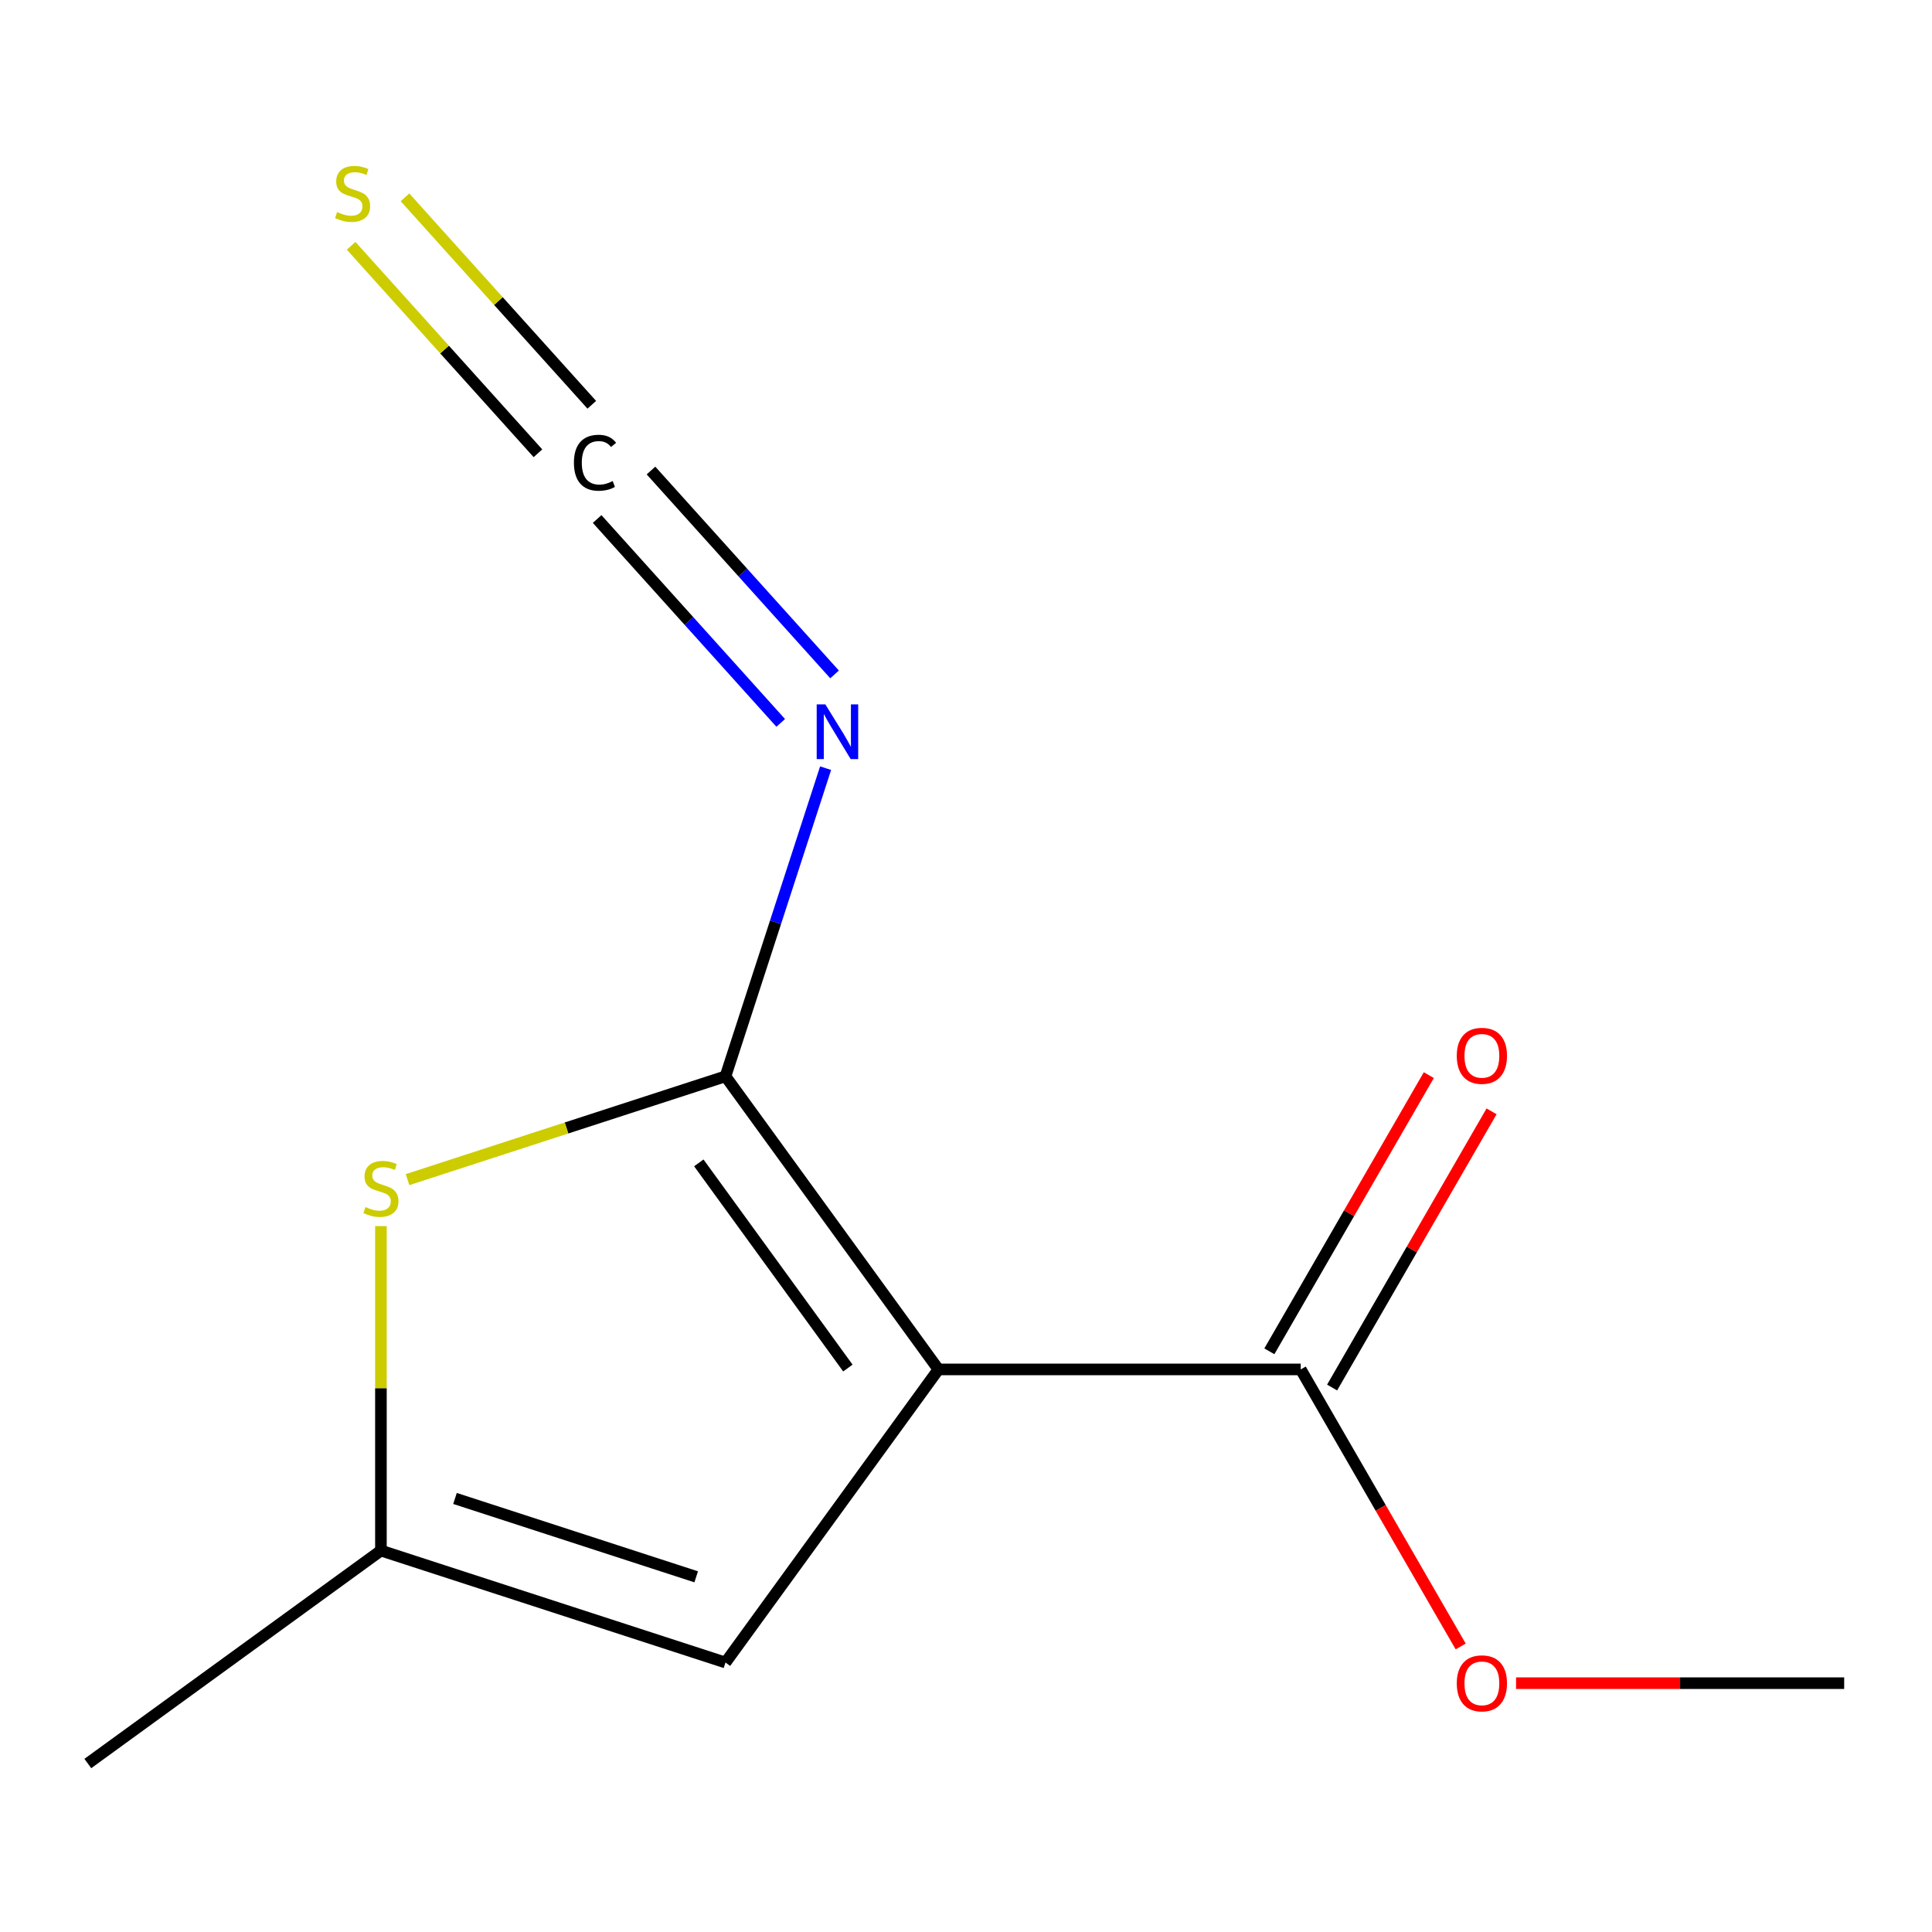 <?xml version='1.0' encoding='iso-8859-1'?>
<svg version='1.1' baseProfile='full'
              xmlns='http://www.w3.org/2000/svg'
                      xmlns:rdkit='http://www.rdkit.org/xml'
                      xmlns:xlink='http://www.w3.org/1999/xlink'
                  xml:space='preserve'
width='1000px' height='1000px' viewBox='0 0 1000 1000'>
<!-- END OF HEADER -->
<rect style='opacity:1.0;fill:#FFFFFF;stroke:none' width='1000' height='1000' x='0' y='0'> </rect>
<path class='bond-0' d='M 485.735,708.811 L 375.511,557.101' style='fill:none;fill-rule:evenodd;stroke:#000000;stroke-width:6px;stroke-linecap:butt;stroke-linejoin:miter;stroke-opacity:1' />
<path class='bond-0' d='M 438.859,708.099 L 361.702,601.902' style='fill:none;fill-rule:evenodd;stroke:#000000;stroke-width:6px;stroke-linecap:butt;stroke-linejoin:miter;stroke-opacity:1' />
<path class='bond-2' d='M 485.735,708.811 L 375.511,860.521' style='fill:none;fill-rule:evenodd;stroke:#000000;stroke-width:6px;stroke-linecap:butt;stroke-linejoin:miter;stroke-opacity:1' />
<path class='bond-4' d='M 485.735,708.811 L 673.259,708.811' style='fill:none;fill-rule:evenodd;stroke:#000000;stroke-width:6px;stroke-linecap:butt;stroke-linejoin:miter;stroke-opacity:1' />
<path class='bond-1' d='M 375.511,557.101 L 293.222,583.838' style='fill:none;fill-rule:evenodd;stroke:#000000;stroke-width:6px;stroke-linecap:butt;stroke-linejoin:miter;stroke-opacity:1' />
<path class='bond-1' d='M 293.222,583.838 L 210.933,610.575' style='fill:none;fill-rule:evenodd;stroke:#CCCC00;stroke-width:6px;stroke-linecap:butt;stroke-linejoin:miter;stroke-opacity:1' />
<path class='bond-3' d='M 375.511,557.101 L 401.423,477.352' style='fill:none;fill-rule:evenodd;stroke:#000000;stroke-width:6px;stroke-linecap:butt;stroke-linejoin:miter;stroke-opacity:1' />
<path class='bond-3' d='M 401.423,477.352 L 427.335,397.603' style='fill:none;fill-rule:evenodd;stroke:#0000FF;stroke-width:6px;stroke-linecap:butt;stroke-linejoin:miter;stroke-opacity:1' />
<path class='bond-12' d='M 197.165,634.617 L 197.165,718.595' style='fill:none;fill-rule:evenodd;stroke:#CCCC00;stroke-width:6px;stroke-linecap:butt;stroke-linejoin:miter;stroke-opacity:1' />
<path class='bond-12' d='M 197.165,718.595 L 197.165,802.573' style='fill:none;fill-rule:evenodd;stroke:#000000;stroke-width:6px;stroke-linecap:butt;stroke-linejoin:miter;stroke-opacity:1' />
<path class='bond-5' d='M 375.511,860.521 L 197.165,802.573' style='fill:none;fill-rule:evenodd;stroke:#000000;stroke-width:6px;stroke-linecap:butt;stroke-linejoin:miter;stroke-opacity:1' />
<path class='bond-5' d='M 360.349,816.16 L 235.506,775.596' style='fill:none;fill-rule:evenodd;stroke:#000000;stroke-width:6px;stroke-linecap:butt;stroke-linejoin:miter;stroke-opacity:1' />
<path class='bond-6' d='M 431.967,349.072 L 384.458,296.308' style='fill:none;fill-rule:evenodd;stroke:#0000FF;stroke-width:6px;stroke-linecap:butt;stroke-linejoin:miter;stroke-opacity:1' />
<path class='bond-6' d='M 384.458,296.308 L 336.948,243.543' style='fill:none;fill-rule:evenodd;stroke:#000000;stroke-width:6px;stroke-linecap:butt;stroke-linejoin:miter;stroke-opacity:1' />
<path class='bond-6' d='M 404.095,374.168 L 356.586,321.403' style='fill:none;fill-rule:evenodd;stroke:#0000FF;stroke-width:6px;stroke-linecap:butt;stroke-linejoin:miter;stroke-opacity:1' />
<path class='bond-6' d='M 356.586,321.403 L 309.077,268.639' style='fill:none;fill-rule:evenodd;stroke:#000000;stroke-width:6px;stroke-linecap:butt;stroke-linejoin:miter;stroke-opacity:1' />
<path class='bond-8' d='M 689.499,718.187 L 730.766,646.711' style='fill:none;fill-rule:evenodd;stroke:#000000;stroke-width:6px;stroke-linecap:butt;stroke-linejoin:miter;stroke-opacity:1' />
<path class='bond-8' d='M 730.766,646.711 L 772.033,575.235' style='fill:none;fill-rule:evenodd;stroke:#FF0000;stroke-width:6px;stroke-linecap:butt;stroke-linejoin:miter;stroke-opacity:1' />
<path class='bond-8' d='M 657.019,699.435 L 698.286,627.958' style='fill:none;fill-rule:evenodd;stroke:#000000;stroke-width:6px;stroke-linecap:butt;stroke-linejoin:miter;stroke-opacity:1' />
<path class='bond-8' d='M 698.286,627.958 L 739.553,556.482' style='fill:none;fill-rule:evenodd;stroke:#FF0000;stroke-width:6px;stroke-linecap:butt;stroke-linejoin:miter;stroke-opacity:1' />
<path class='bond-9' d='M 673.259,708.811 L 714.653,780.507' style='fill:none;fill-rule:evenodd;stroke:#000000;stroke-width:6px;stroke-linecap:butt;stroke-linejoin:miter;stroke-opacity:1' />
<path class='bond-9' d='M 714.653,780.507 L 756.047,852.204' style='fill:none;fill-rule:evenodd;stroke:#FF0000;stroke-width:6px;stroke-linecap:butt;stroke-linejoin:miter;stroke-opacity:1' />
<path class='bond-10' d='M 197.165,802.573 L 45.455,912.797' style='fill:none;fill-rule:evenodd;stroke:#000000;stroke-width:6px;stroke-linecap:butt;stroke-linejoin:miter;stroke-opacity:1' />
<path class='bond-7' d='M 306.309,209.515 L 257.966,155.825' style='fill:none;fill-rule:evenodd;stroke:#000000;stroke-width:6px;stroke-linecap:butt;stroke-linejoin:miter;stroke-opacity:1' />
<path class='bond-7' d='M 257.966,155.825 L 209.623,102.135' style='fill:none;fill-rule:evenodd;stroke:#CCCC00;stroke-width:6px;stroke-linecap:butt;stroke-linejoin:miter;stroke-opacity:1' />
<path class='bond-7' d='M 278.437,234.61 L 230.094,180.92' style='fill:none;fill-rule:evenodd;stroke:#000000;stroke-width:6px;stroke-linecap:butt;stroke-linejoin:miter;stroke-opacity:1' />
<path class='bond-7' d='M 230.094,180.92 L 181.752,127.23' style='fill:none;fill-rule:evenodd;stroke:#CCCC00;stroke-width:6px;stroke-linecap:butt;stroke-linejoin:miter;stroke-opacity:1' />
<path class='bond-11' d='M 784.709,871.212 L 869.627,871.212' style='fill:none;fill-rule:evenodd;stroke:#FF0000;stroke-width:6px;stroke-linecap:butt;stroke-linejoin:miter;stroke-opacity:1' />
<path class='bond-11' d='M 869.627,871.212 L 954.545,871.212' style='fill:none;fill-rule:evenodd;stroke:#000000;stroke-width:6px;stroke-linecap:butt;stroke-linejoin:miter;stroke-opacity:1' />
<path  class='atom-2' d='M 189.165 624.769
Q 189.485 624.889, 190.805 625.449
Q 192.125 626.009, 193.565 626.369
Q 195.045 626.689, 196.485 626.689
Q 199.165 626.689, 200.725 625.409
Q 202.285 624.089, 202.285 621.809
Q 202.285 620.249, 201.485 619.289
Q 200.725 618.329, 199.525 617.809
Q 198.325 617.289, 196.325 616.689
Q 193.805 615.929, 192.285 615.209
Q 190.805 614.489, 189.725 612.969
Q 188.685 611.449, 188.685 608.889
Q 188.685 605.329, 191.085 603.129
Q 193.525 600.929, 198.325 600.929
Q 201.605 600.929, 205.325 602.489
L 204.405 605.569
Q 201.005 604.169, 198.445 604.169
Q 195.685 604.169, 194.165 605.329
Q 192.645 606.449, 192.685 608.409
Q 192.685 609.929, 193.445 610.849
Q 194.245 611.769, 195.365 612.289
Q 196.525 612.809, 198.445 613.409
Q 201.005 614.209, 202.525 615.009
Q 204.045 615.809, 205.125 617.449
Q 206.245 619.049, 206.245 621.809
Q 206.245 625.729, 203.605 627.849
Q 201.005 629.929, 196.645 629.929
Q 194.125 629.929, 192.205 629.369
Q 190.325 628.849, 188.085 627.929
L 189.165 624.769
' fill='#CCCC00'/>
<path  class='atom-4' d='M 427.199 364.595
L 436.479 379.595
Q 437.399 381.075, 438.879 383.755
Q 440.359 386.435, 440.439 386.595
L 440.439 364.595
L 444.199 364.595
L 444.199 392.915
L 440.319 392.915
L 430.359 376.515
Q 429.199 374.595, 427.959 372.395
Q 426.759 370.195, 426.399 369.515
L 426.399 392.915
L 422.719 392.915
L 422.719 364.595
L 427.199 364.595
' fill='#0000FF'/>
<path  class='atom-7' d='M 297.061 239.517
Q 297.061 232.477, 300.341 228.797
Q 303.661 225.077, 309.941 225.077
Q 315.781 225.077, 318.901 229.197
L 316.261 231.357
Q 313.981 228.357, 309.941 228.357
Q 305.661 228.357, 303.381 231.237
Q 301.141 234.077, 301.141 239.517
Q 301.141 245.117, 303.461 247.997
Q 305.821 250.877, 310.381 250.877
Q 313.501 250.877, 317.141 248.997
L 318.261 251.997
Q 316.781 252.957, 314.541 253.517
Q 312.301 254.077, 309.821 254.077
Q 303.661 254.077, 300.341 250.317
Q 297.061 246.557, 297.061 239.517
' fill='#000000'/>
<path  class='atom-8' d='M 174.503 109.759
Q 174.823 109.879, 176.143 110.439
Q 177.463 110.999, 178.903 111.359
Q 180.383 111.679, 181.823 111.679
Q 184.503 111.679, 186.063 110.399
Q 187.623 109.079, 187.623 106.799
Q 187.623 105.239, 186.823 104.279
Q 186.063 103.319, 184.863 102.799
Q 183.663 102.279, 181.663 101.679
Q 179.143 100.919, 177.623 100.199
Q 176.143 99.479, 175.063 97.959
Q 174.023 96.439, 174.023 93.879
Q 174.023 90.319, 176.423 88.119
Q 178.863 85.919, 183.663 85.919
Q 186.943 85.919, 190.663 87.479
L 189.743 90.559
Q 186.343 89.159, 183.783 89.159
Q 181.023 89.159, 179.503 90.319
Q 177.983 91.439, 178.023 93.399
Q 178.023 94.919, 178.783 95.839
Q 179.583 96.759, 180.703 97.279
Q 181.863 97.799, 183.783 98.399
Q 186.343 99.199, 187.863 99.999
Q 189.383 100.799, 190.463 102.439
Q 191.583 104.039, 191.583 106.799
Q 191.583 110.719, 188.943 112.839
Q 186.343 114.919, 181.983 114.919
Q 179.463 114.919, 177.543 114.359
Q 175.663 113.839, 173.423 112.919
L 174.503 109.759
' fill='#CCCC00'/>
<path  class='atom-9' d='M 754.021 546.49
Q 754.021 539.69, 757.381 535.89
Q 760.741 532.09, 767.021 532.09
Q 773.301 532.09, 776.661 535.89
Q 780.021 539.69, 780.021 546.49
Q 780.021 553.37, 776.621 557.29
Q 773.221 561.17, 767.021 561.17
Q 760.781 561.17, 757.381 557.29
Q 754.021 553.41, 754.021 546.49
M 767.021 557.97
Q 771.341 557.97, 773.661 555.09
Q 776.021 552.17, 776.021 546.49
Q 776.021 540.93, 773.661 538.13
Q 771.341 535.29, 767.021 535.29
Q 762.701 535.29, 760.341 538.09
Q 758.021 540.89, 758.021 546.49
Q 758.021 552.21, 760.341 555.09
Q 762.701 557.97, 767.021 557.97
' fill='#FF0000'/>
<path  class='atom-10' d='M 754.021 871.292
Q 754.021 864.492, 757.381 860.692
Q 760.741 856.892, 767.021 856.892
Q 773.301 856.892, 776.661 860.692
Q 780.021 864.492, 780.021 871.292
Q 780.021 878.172, 776.621 882.092
Q 773.221 885.972, 767.021 885.972
Q 760.781 885.972, 757.381 882.092
Q 754.021 878.212, 754.021 871.292
M 767.021 882.772
Q 771.341 882.772, 773.661 879.892
Q 776.021 876.972, 776.021 871.292
Q 776.021 865.732, 773.661 862.932
Q 771.341 860.092, 767.021 860.092
Q 762.701 860.092, 760.341 862.892
Q 758.021 865.692, 758.021 871.292
Q 758.021 877.012, 760.341 879.892
Q 762.701 882.772, 767.021 882.772
' fill='#FF0000'/>
</svg>
